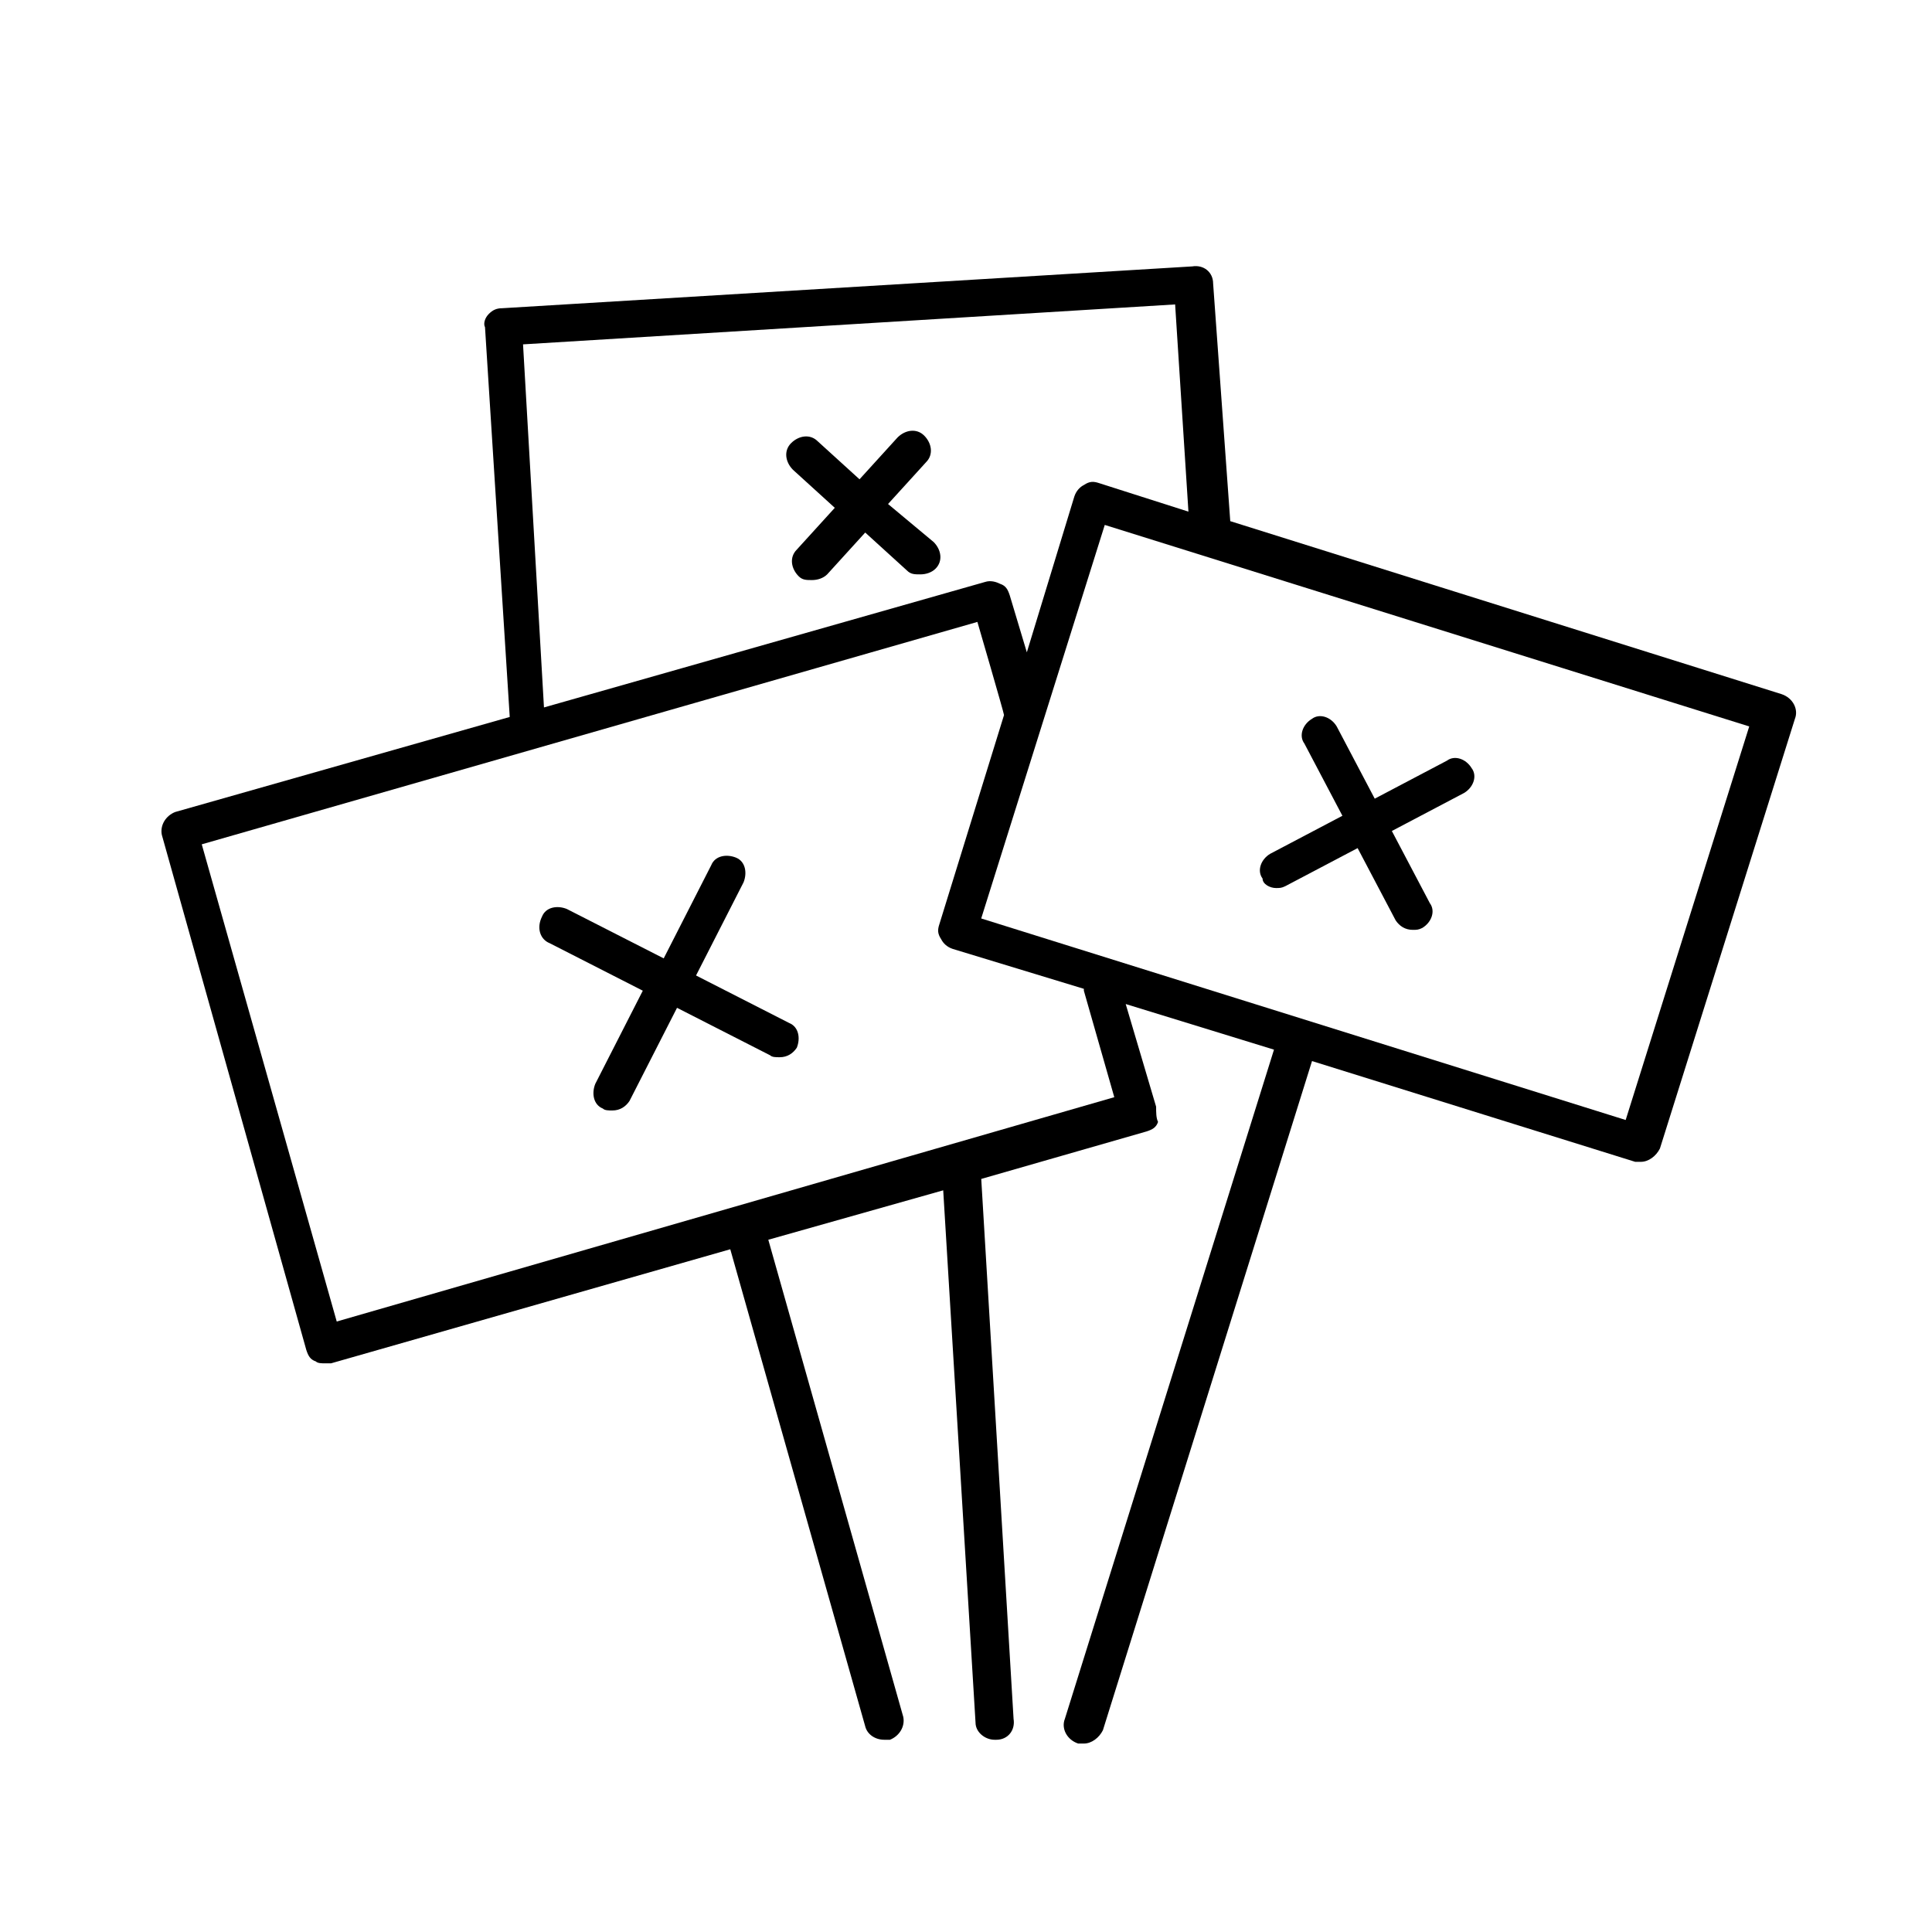 <?xml version="1.0" encoding="UTF-8"?>
<!-- Uploaded to: SVG Repo, www.svgrepo.com, Generator: SVG Repo Mixer Tools -->
<svg fill="#000000" width="800px" height="800px" version="1.1" viewBox="144 144 512 512" xmlns="http://www.w3.org/2000/svg">
 <g>
  <path d="m225.18 501.77c0.504 1.512 1.008 2.519 2.519 3.023 0.504 0.504 1.512 0.504 2.519 0.504h1.512l105.8-30.23 35.77 126.46c0.504 2.016 2.519 3.527 5.039 3.527h1.512c2.519-1.008 4.031-3.527 3.527-6.047l-35.77-126.46 46.352-13.098 8.566 141.07c0 2.519 2.519 4.535 5.039 4.535h0.504c3.023 0 5.039-2.519 4.535-5.543l-8.566-143.08 43.832-12.594c1.512-0.504 2.519-1.008 3.023-2.519-0.512-1.008-0.512-2.519-0.512-4.031l-8.059-27.207 39.297 12.09-55.418 177.34c-1.008 2.519 0.504 5.543 3.527 6.551h1.512c2.016 0 4.031-1.512 5.039-3.527l55.418-177.34 85.648 26.703h1.512c2.016 0 4.031-1.512 5.039-3.527l35.77-113.86c1.008-2.519-0.504-5.543-3.527-6.551l-146.11-45.848-4.539-62.973c0-3.023-2.519-5.039-5.543-4.535l-182.88 11.082c-1.512 0-2.519 0.504-3.527 1.512-1.008 1.008-1.512 2.519-1.008 3.527l6.551 103.28-88.672 25.191c-2.519 1.008-4.031 3.527-3.527 6.047zm349.64-60.961-170.79-53.406 32.746-104.29 170.79 53.402zm-292.21-205.55 172.81-10.582 3.527 54.914-23.68-7.559c-1.512-0.504-2.519-0.504-4.031 0.504-1.008 0.504-2.016 1.512-2.519 3.023l-12.594 41.312-4.535-15.113c-0.504-1.512-1.008-2.519-2.519-3.023-1.008-0.504-2.519-1.008-4.031-0.504l-116.88 33.25zm120.41 73.555s7.055 24.184 7.055 24.688l-17.129 55.418c-0.504 1.512-0.504 2.519 0.504 4.031 0.504 1.008 1.512 2.016 3.023 2.519l34.762 10.578v0.504l8.062 28.215-206.06 59.449-35.77-126.46z"/>
  <path d="m289.66 393.95 24.688 12.594-12.594 24.688c-1.008 2.519-0.504 5.543 2.016 6.551 0.504 0.504 1.512 0.504 2.519 0.504 2.016 0 3.527-1.008 4.535-2.519l12.594-24.688 24.688 12.594c0.504 0.504 1.512 0.504 2.519 0.504 2.016 0 3.527-1.008 4.535-2.519 1.008-2.519 0.504-5.543-2.016-6.551l-24.688-12.594 12.594-24.688c1.008-2.519 0.504-5.543-2.016-6.551-2.519-1.008-5.543-0.504-6.551 2.016l-12.594 24.688-25.695-13.098c-2.519-1.008-5.543-0.504-6.551 2.016-1.512 3.023-0.504 6.047 2.016 7.055z"/>
  <path d="m482.12 379.34c1.008 0 1.512 0 2.519-0.504l19.145-10.078 10.078 19.145c1.008 1.512 2.519 2.519 4.535 2.519 1.008 0 1.512 0 2.519-0.504 2.519-1.512 3.527-4.535 2.016-6.551l-10.078-19.145 19.145-10.078c2.519-1.512 3.527-4.535 2.016-6.551-1.512-2.519-4.535-3.527-6.551-2.016l-19.145 10.078-10.078-19.145c-1.512-2.519-4.535-3.527-6.551-2.016-2.519 1.512-3.527 4.535-2.016 6.551l10.078 19.145-19.145 10.078c-2.519 1.512-3.527 4.535-2.016 6.551 0 1.512 2.016 2.519 3.527 2.519z"/>
  <path d="m379.34 277.57 10.078-11.082c2.016-2.016 1.512-5.039-0.504-7.055s-5.039-1.512-7.055 0.504l-10.078 11.082-11.082-10.078c-2.016-2.016-5.039-1.512-7.055 0.504-2.016 2.016-1.512 5.039 0.504 7.055l11.082 10.078-10.078 11.082c-2.016 2.016-1.512 5.039 0.504 7.055 1.008 1.008 2.016 1.008 3.527 1.008s3.023-0.504 4.031-1.512l10.078-11.082 11.082 10.078c1.008 1.008 2.016 1.008 3.527 1.008s3.023-0.504 4.031-1.512c2.016-2.016 1.512-5.039-0.504-7.055z"/>
 </g>
</svg>